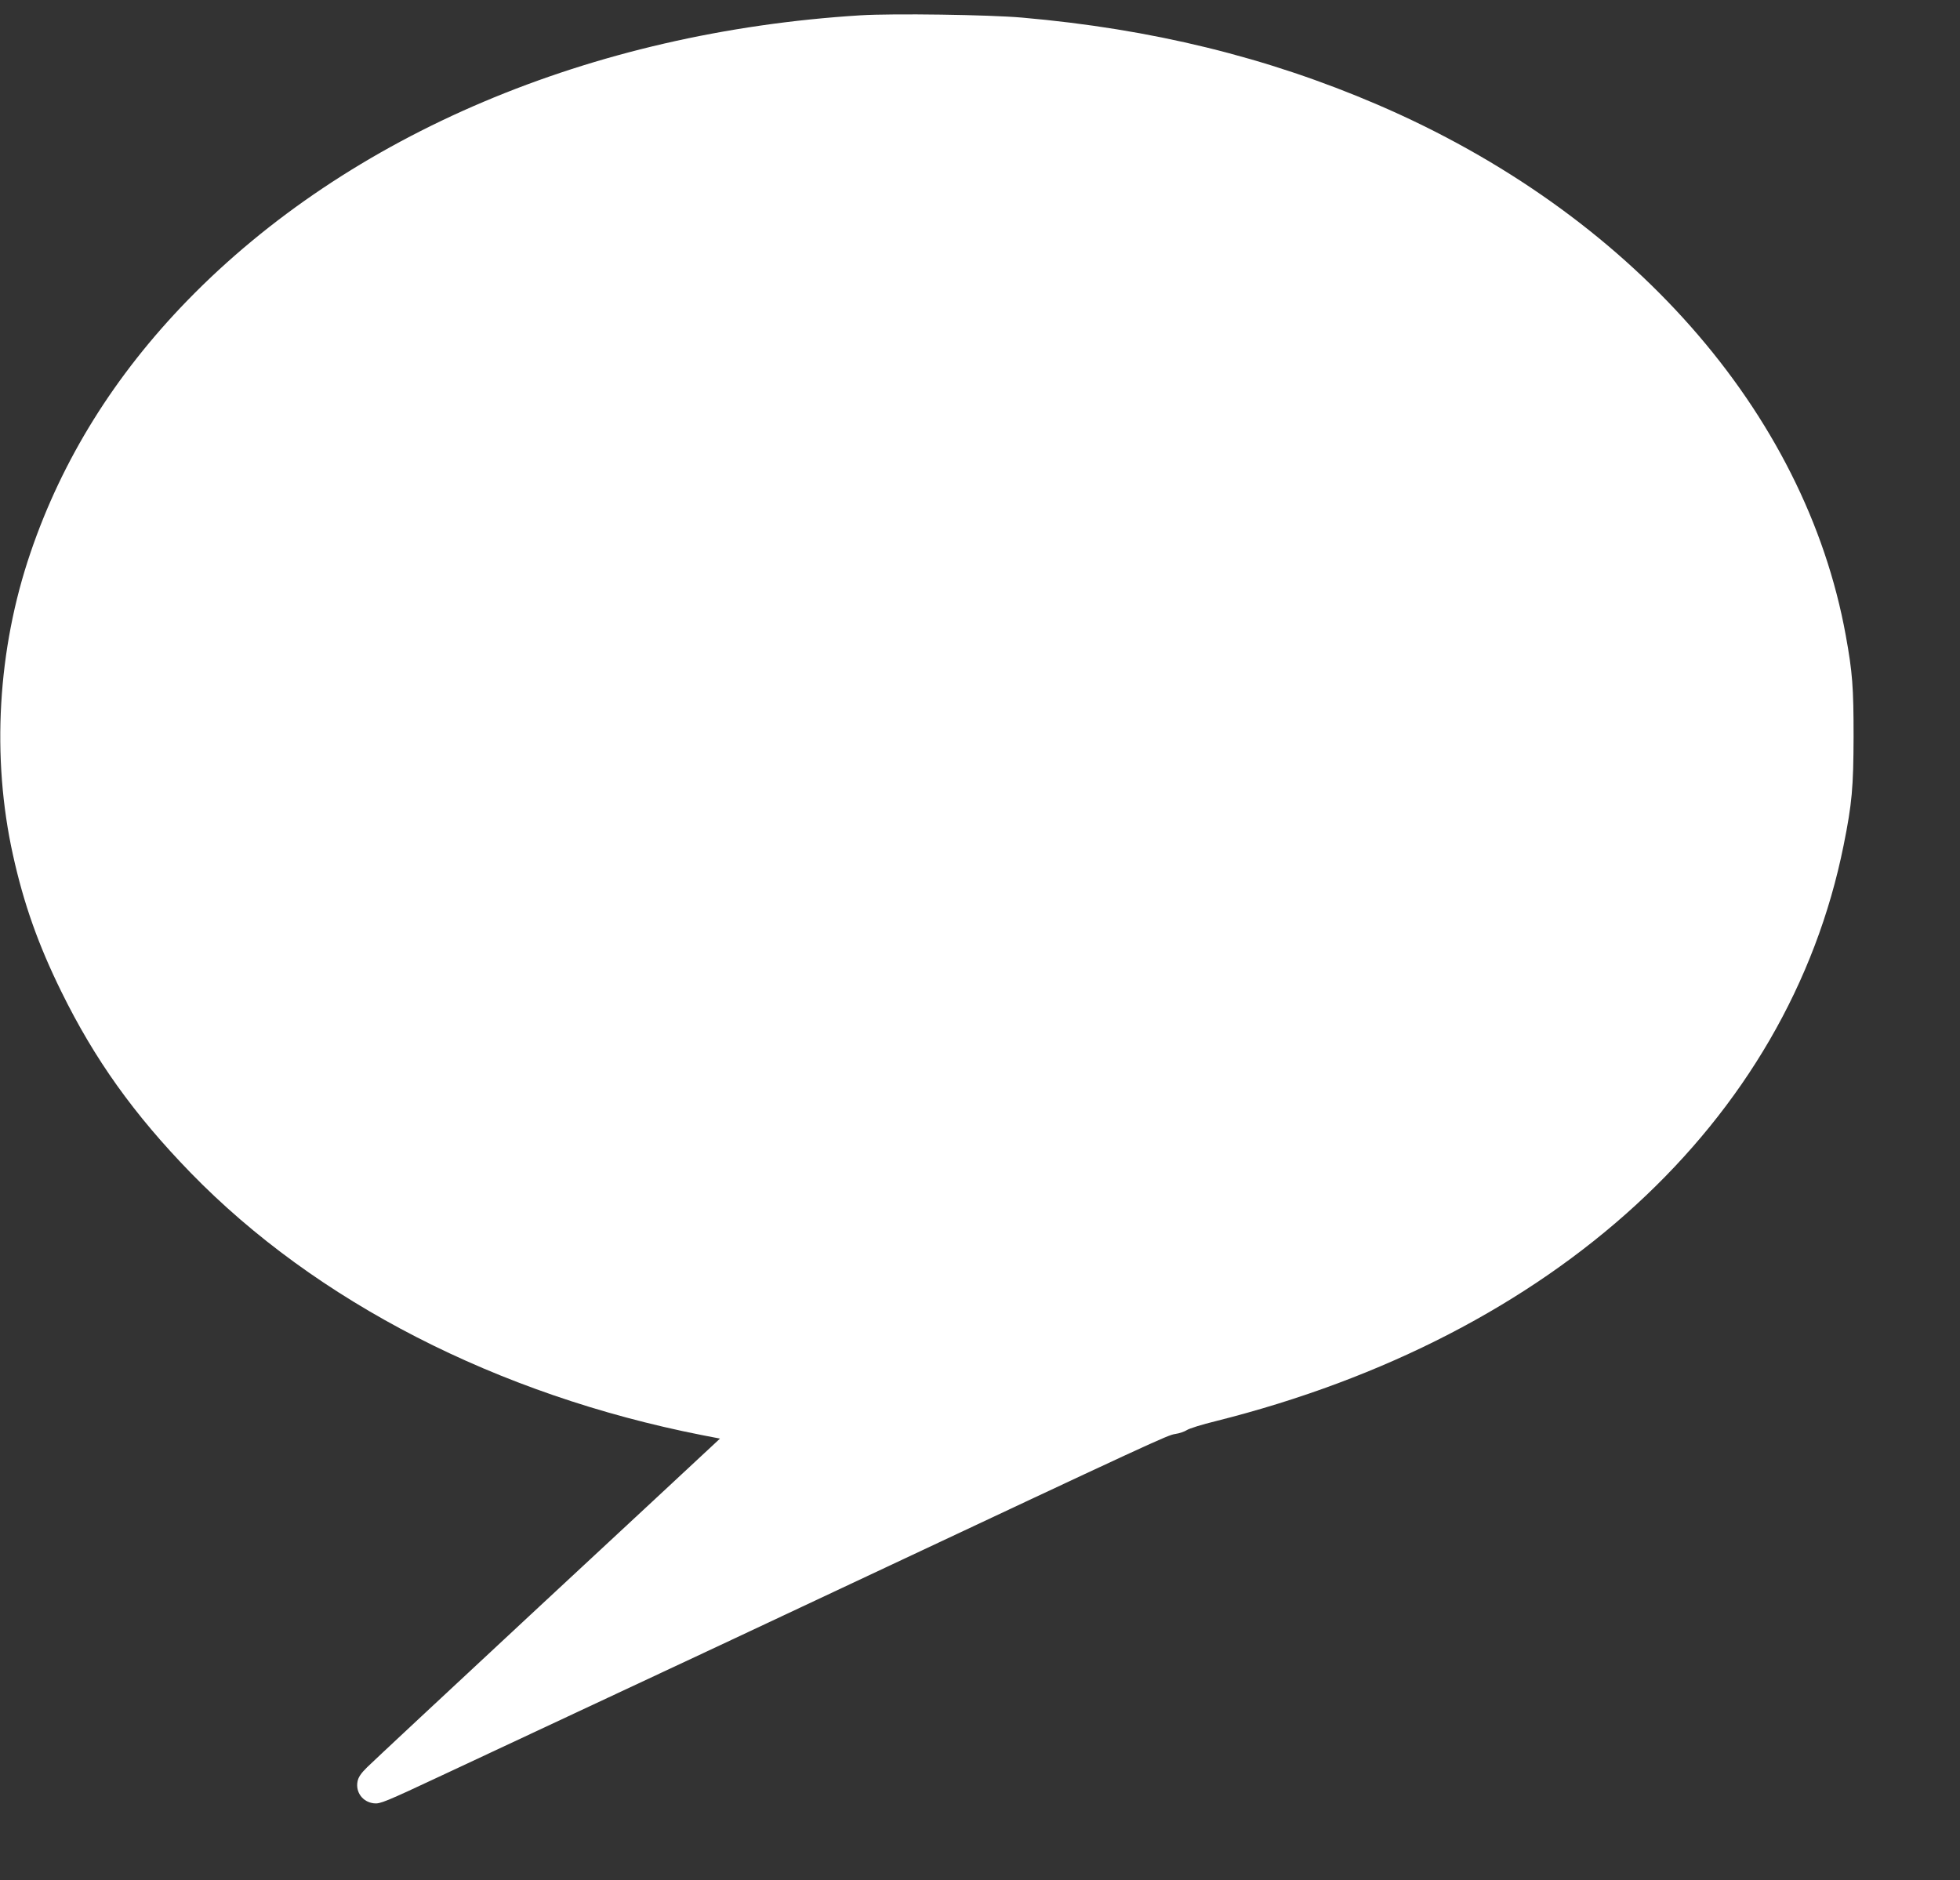 <?xml version="1.0" standalone="no"?>
<!DOCTYPE svg PUBLIC "-//W3C//DTD SVG 20010904//EN"
 "http://www.w3.org/TR/2001/REC-SVG-20010904/DTD/svg10.dtd">
<svg version="1.0" xmlns="http://www.w3.org/2000/svg"
 width="1280pt" height="1228pt" viewBox="0 0 1280 1228"
 preserveAspectRatio="xMidYMid meet">
<rect x="0" y="0" width="1280" height="1228" fill="#333333" stroke="none"/>
<g transform="translate(0,1228) scale(0.1,-0.1)"
fill="#ffffff" stroke="none">
<path d="M5620 12180 c-1762 -109 -3341 -778 -4395 -1861 -477 -491 -819
-1040 -1026 -1649 -215 -630 -256 -1335 -114 -1975 70 -317 165 -585 315 -890
218 -444 474 -802 845 -1184 819 -842 2004 -1450 3338 -1713 l119 -23 -59 -55
c-33 -31 -538 -501 -1124 -1045 -585 -544 -1090 -1015 -1121 -1046 -41 -40
-58 -66 -63 -93 -14 -71 34 -135 107 -143 40 -5 76 10 443 182 220 103 711
333 1090 510 380 177 1066 499 1525 715 2058 967 2125 998 2175 1005 28 4 61
16 75 25 14 10 99 37 190 59 2211 555 3737 1955 4100 3761 55 273 64 378 65
710 0 322 -7 418 -51 660 -265 1461 -1411 2759 -3059 3467 -722 310 -1474 494
-2320 568 -214 19 -845 28 -1055 15z"/>
</g>
</svg>
